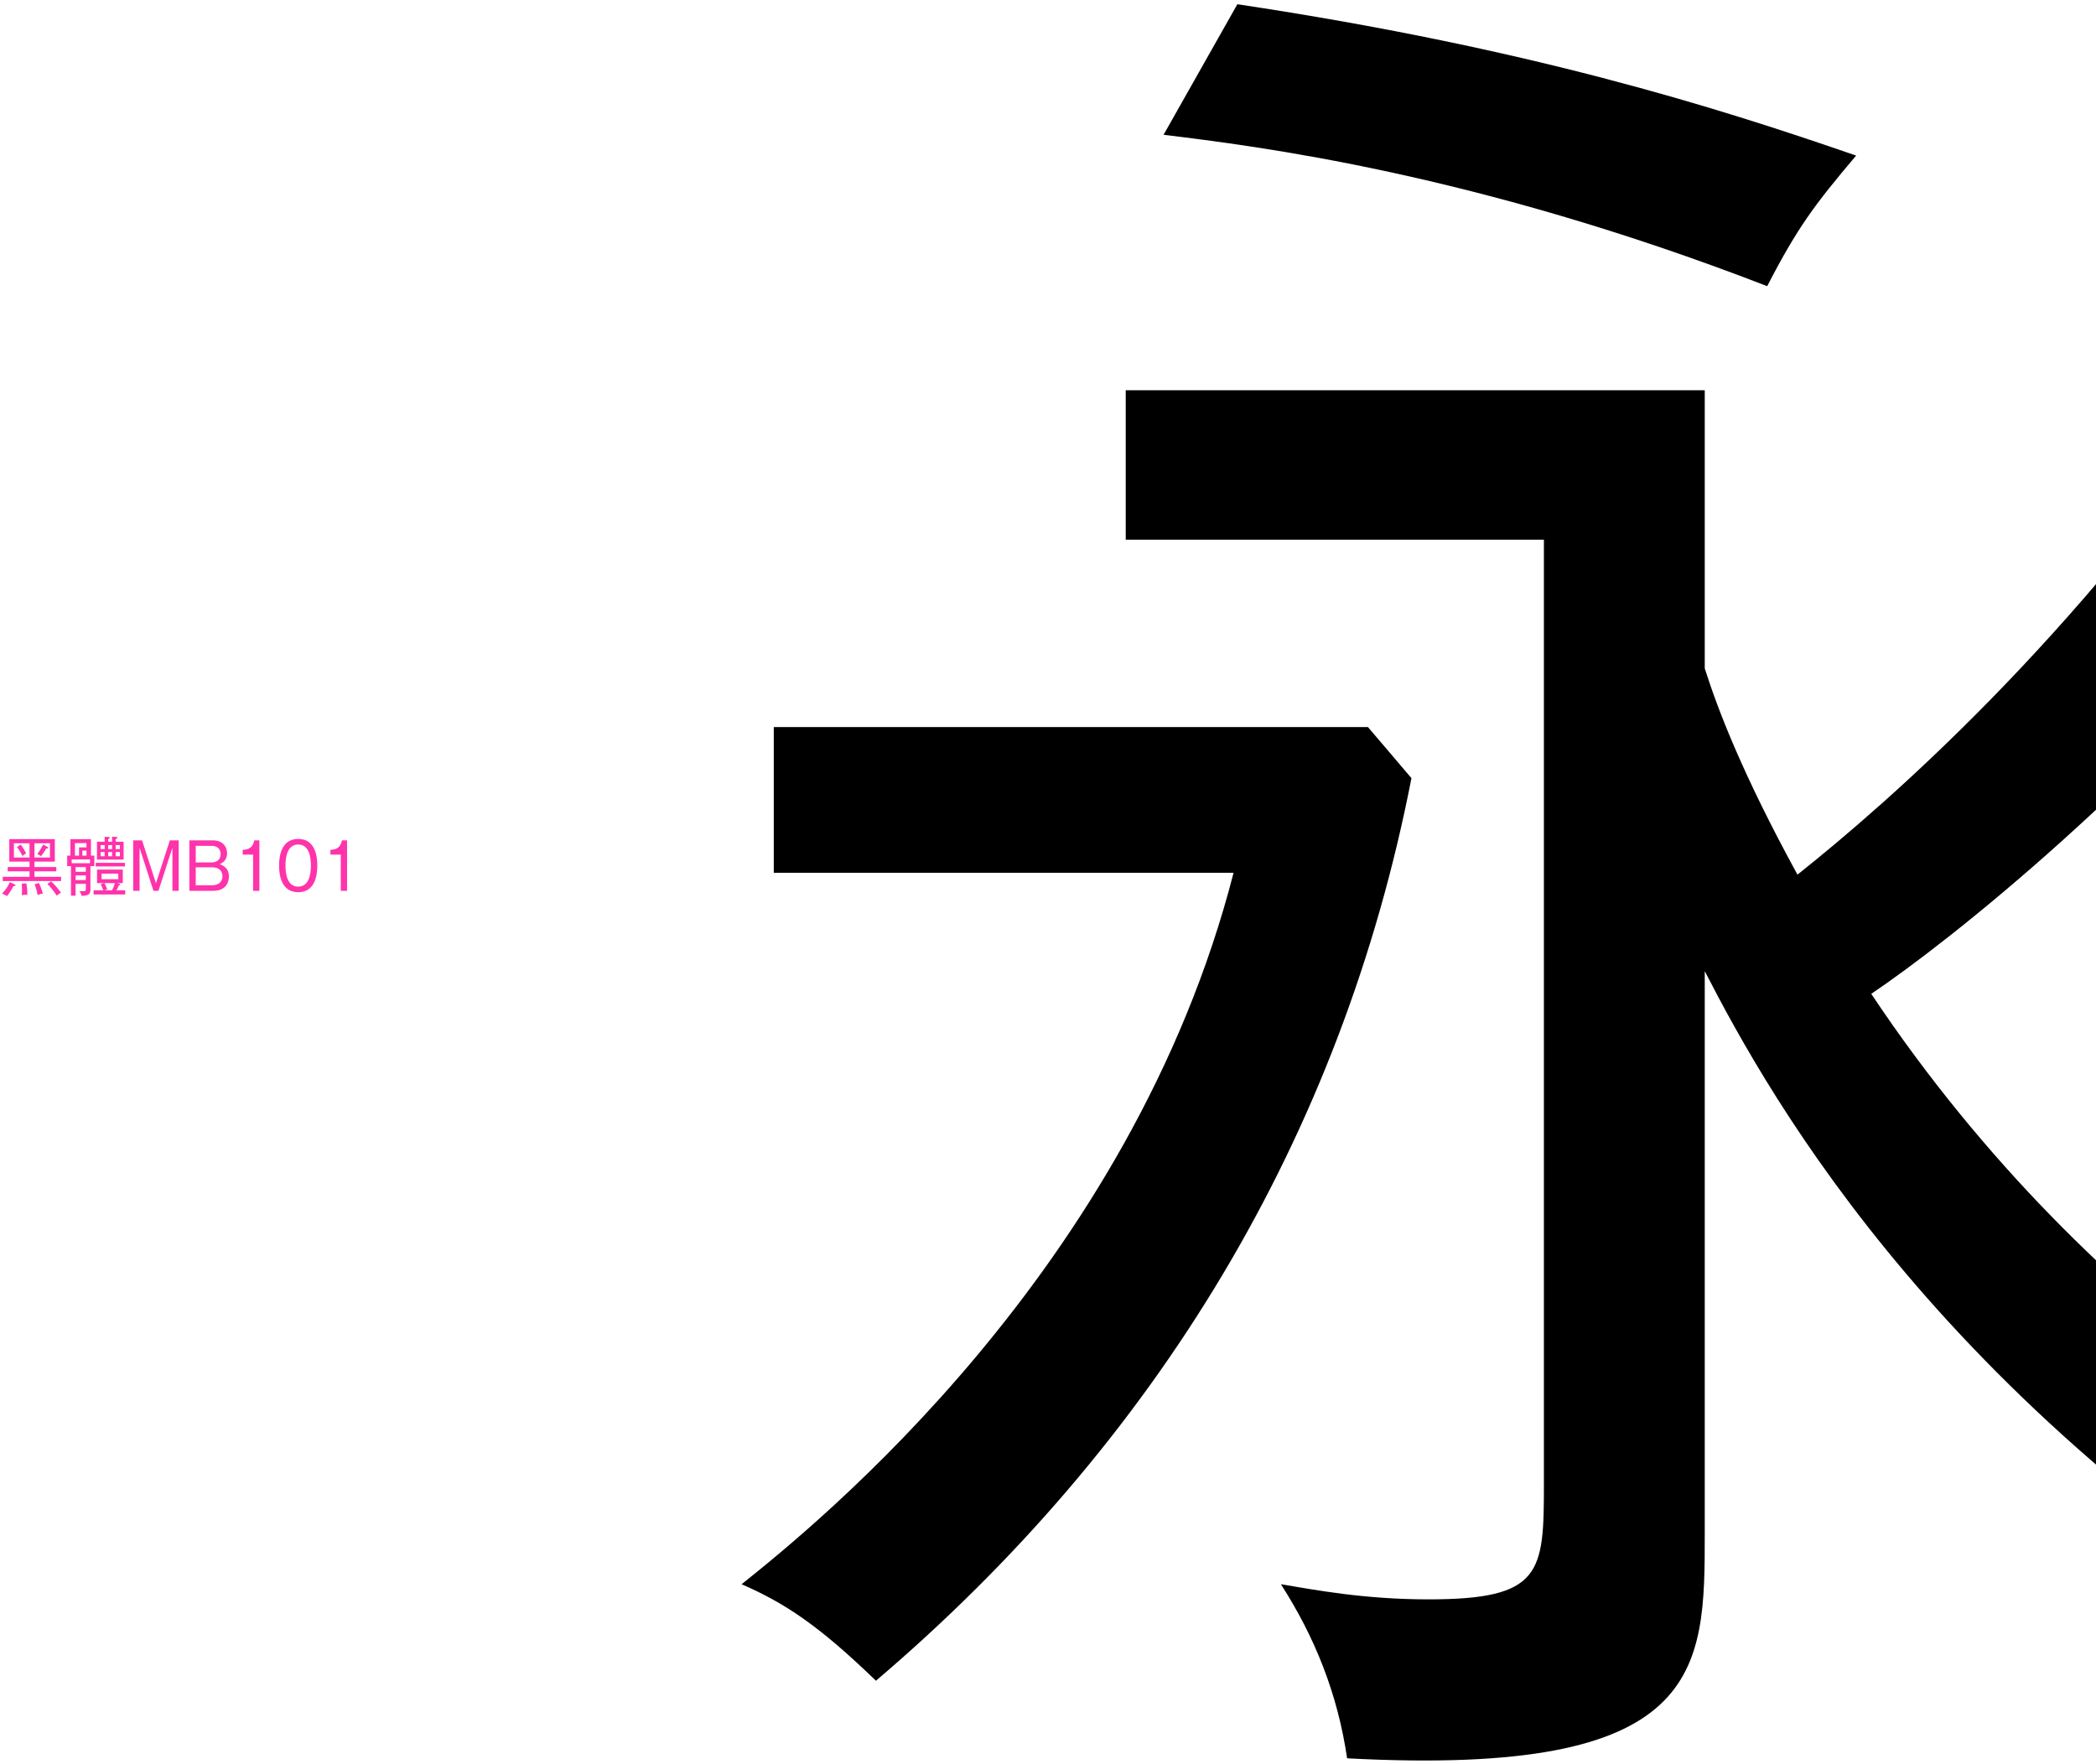 <svg fill="none" height="303" viewBox="0 0 360 303" width="360" xmlns="http://www.w3.org/2000/svg"><path d="m5.918 147.984h3.498v-3.861h-7.821v3.861h3.476v.935h-3.751v.737h3.751v.935h-4.598v.737h10.021v-.737h-4.576v-.935h3.751v-.737h-3.751zm-.847-.704h-2.684v-2.442h2.684zm.847-2.442h2.662v2.442h-2.662zm-4.224 6.677c-.341.737-.704 1.276-1.342 1.98.297.099.583.231.836.429.44-.528.803-1.111 1.111-1.727.143-.011.363-.022.363-.154 0-.088-.099-.132-.242-.198zm1.221-6.028c.506.638.836 1.32.946 1.54.121-.121.231-.22.627-.451-.132-.275-.407-.814-.924-1.518zm4.499-.429c-.572 1.089-.858 1.419-1.012 1.606.319.143.473.253.638.396.385-.484.792-1.133.913-1.331.099.022.319.022.319-.099 0-.099-.066-.143-.187-.209zm-3.674 6.71c.011.22.044.539.044 1.001 0 .11-.011.627-.022 1.012.33-.11.605-.121.935-.077 0-.737-.033-1.188-.176-1.98zm2.222.088c.264.803.396 1.276.517 1.881.319-.176.792-.253.88-.264-.165-.66-.605-1.694-.66-1.804zm2.178-.033c.616.638 1.067 1.177 1.606 2.013.176-.165.44-.374.737-.506-.517-.737-1.133-1.441-1.716-1.958zm10.45-7.26v-.473c.165-.055.264-.088.264-.198 0-.132-.099-.132-.264-.143l-.616-.033v.847h-1.32v3.08h4.576v-3.08h-1.364v-.462c.132-.033.286-.066.286-.22 0-.132-.132-.143-.231-.143l-.671-.022v.847zm0 1.276v-.682h.66v.682zm.66.506v.715h-.66v-.715zm-1.276 0v.715h-.693v-.715zm-.693-.506v-.682h.693v.682zm2.585 0v-.682h.726v.682zm.726.506v.715h-.726v-.715zm-9.053.616v1.804h.649v5.071h.792v-2.035h1.76v.957c0 .231-.088.319-.572.319-.242 0-.407-.022-.55-.033.242.297.352.605.396.825 1.199-.055 1.518-.231 1.518-1.166v-3.938h.671v-1.804h-.583v-2.827h-3.531v2.827zm.77.649h3.146v.649h-3.146zm1.837-.649v-.869h.704v.869zm-1.276 0v-2.156h1.98v.737h-1.276v1.419zm.11 2.772v-.803h1.76v.803zm0 1.419v-.792h1.76v.792zm7.018.528h1.089v-2.321h-4.422v2.321h1.221l-.605.187c.209.374.297.594.473 1.056h-1.683v.704h5.434v-.704h-1.496c.154-.275.231-.462.396-.869.088-.011.264-.033.264-.132 0-.077-.11-.132-.209-.154zm-2.101 1.243.517-.165c-.077-.198-.242-.704-.484-1.078h1.804c-.088.33-.253.792-.506 1.243zm2.42-2.871v.957h-2.871v-.957zm1.144-1.859h-5.027v.616h5.027zm1.419-3.861v8.668h1.089v-7.392l2.387 7.392h.858l2.398-7.392v7.392h1.078v-8.668h-1.518l-2.387 7.37-2.387-7.37zm9.648 0v8.668h4.114c2.31 0 2.673-1.661 2.673-2.442 0-1.562-1.144-1.969-1.584-2.134.352-.154 1.265-.572 1.265-1.87 0-1.177-.781-2.222-2.486-2.222zm3.751.946c1.485 0 1.617 1.034 1.617 1.419 0 .583-.297 1.43-1.617 1.43h-2.662v-2.849zm.121 3.685c1.485 0 1.815.913 1.815 1.54 0 .924-.682 1.551-1.782 1.551h-2.816v-3.091zm8.149-4.631h-.869c-.286 1.364-1.067 1.584-1.991 1.628v.825h1.782v6.215h1.078zm6.672-.242c-2.893 0-3.289 2.926-3.289 4.576 0 1.694.418 4.576 3.289 4.576 2.838 0 3.278-2.816 3.278-4.576 0-1.65-.385-4.576-3.278-4.576zm0 .957c1.87 0 2.178 2.167 2.178 3.619 0 1.43-.297 3.619-2.189 3.619-1.87 0-2.178-2.178-2.178-3.619 0-1.463.308-3.619 2.189-3.619zm8.388-.715h-.869c-.286 1.364-1.067 1.584-1.991 1.628v.825h1.782v6.215h1.078z" fill="#f3a"/><path d="m385.75 66.7c-29.575 43.225-61.1 70.85-77.025 83.525-9.425-17.225-13.65-28.275-15.925-35.425v-47.775h-99.45v25.675h71.825v162.175c0 15.275-.325 19.825-19.825 19.825-11.05 0-19.5-1.625-25.35-2.6 5.85 9.1 9.75 18.85 11.375 29.9 61.425 3.25 61.425-14.95 61.425-38.675v-96.525c11.375 22.1 41.6 76.375 118.3 120.9 8.125-11.375 14.95-17.55 20.15-21.775-19.5-10.075-70.85-36.725-109.85-95.225 13-8.775 47.125-35.425 82.55-78.325 1.95.325 3.575.65 5.525.65 3.25 0 5.85-.975 5.85-4.55 0-2.275-1.3-3.9-3.25-5.2zm-185.9-43.55c15.925 1.95 53.3 6.5 103.675 26 5.2-10.075 8.125-13.975 15.275-22.425-24.375-8.45-56.55-18.525-106.275-26zm-66.95 101.725v25.025h78.975c-17.55 68.25-71.5 111.8-84.5 122.2 7.475 3.25 13.325 7.15 23.075 16.575 48.1-40.95 79.95-93.275 91.975-155.025l-7.475-8.775z" fill="#000"/></svg>
